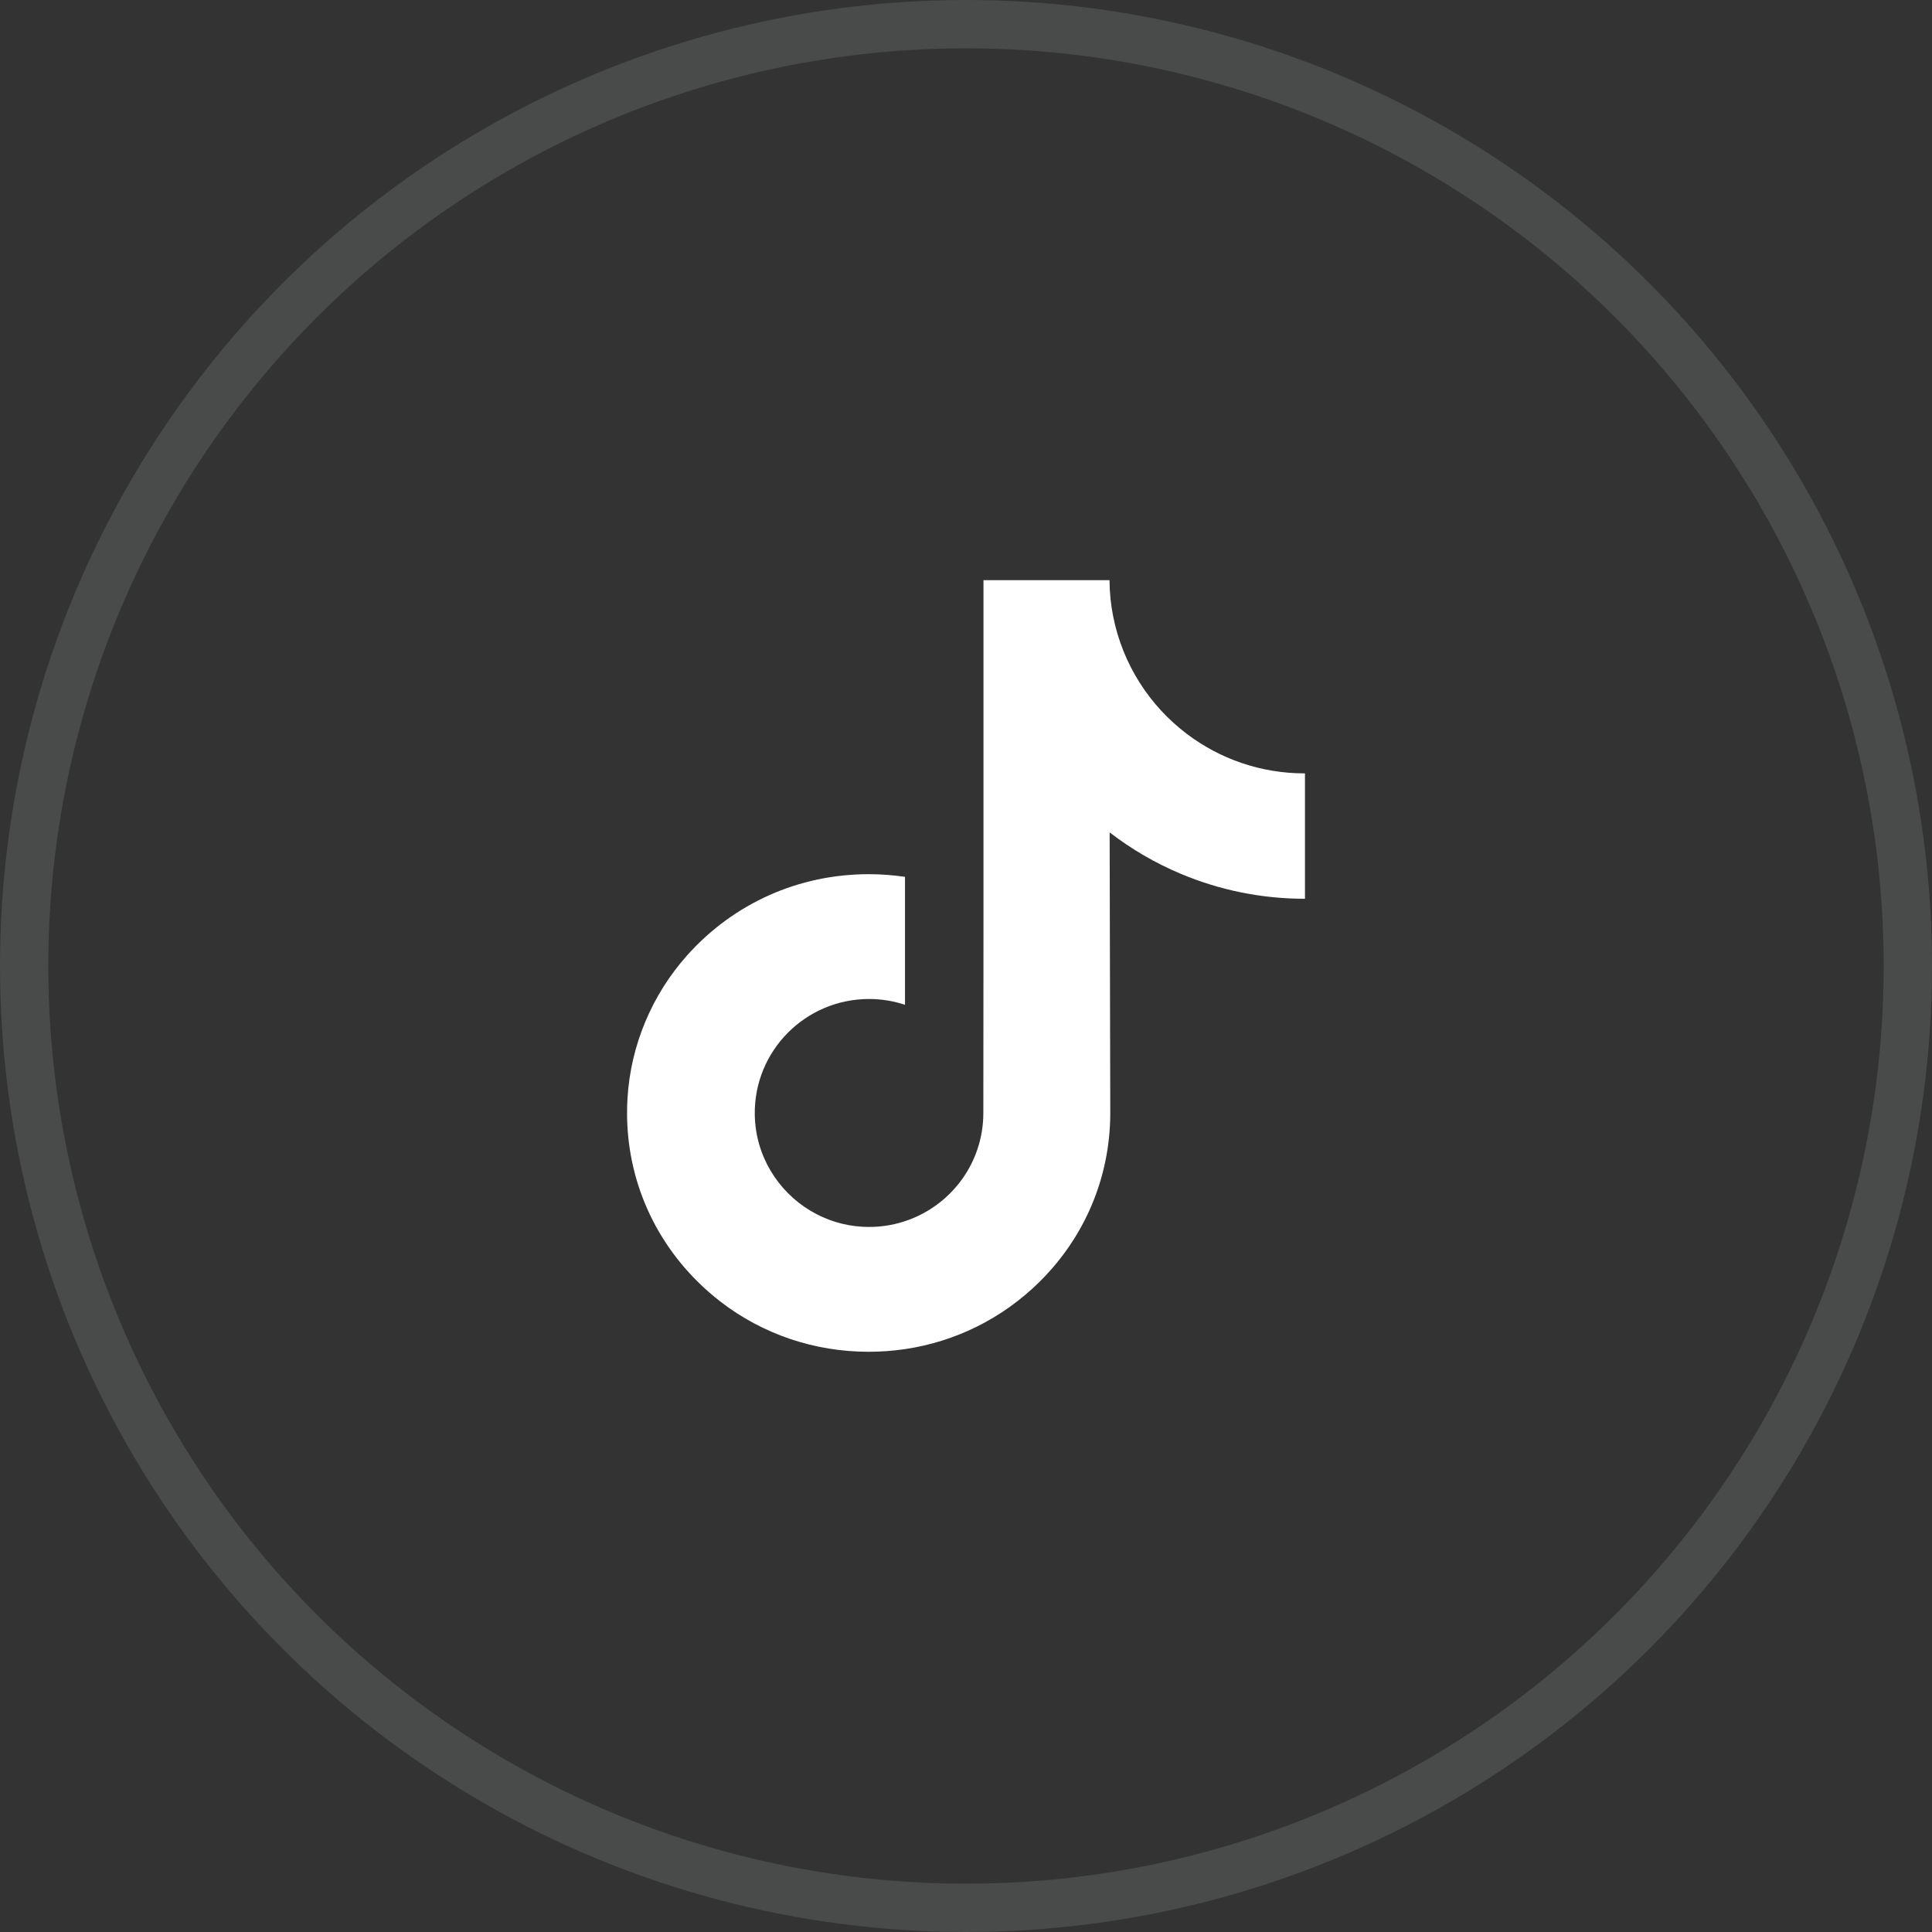 <svg width="40" height="40" viewBox="0 0 40 40" fill="none" xmlns="http://www.w3.org/2000/svg">
<rect x="0" y="0" width="40" height="40" fill="#333333" stroke="none"/>
<circle opacity="0.2" cx="20" cy="20" r="19.5" stroke="#A2AAAD"></circle>
<g clip-path="url(#clip0_4930_378)">
<path d="M27.011 16.012C26.097 16.012 25.255 15.709 24.578 15.199C23.802 14.614 23.245 13.756 23.048 12.767C22.999 12.522 22.973 12.27 22.971 12.012H20.362V19.139L20.359 23.043C20.359 24.087 19.679 24.972 18.737 25.283C18.464 25.374 18.168 25.416 17.861 25.399C17.468 25.378 17.101 25.259 16.781 25.068C16.101 24.661 15.639 23.923 15.627 23.079C15.607 21.759 16.674 20.683 17.993 20.683C18.253 20.683 18.503 20.726 18.737 20.803V18.855V18.154C18.49 18.118 18.239 18.099 17.985 18.099C16.541 18.099 15.191 18.699 14.226 19.78C13.497 20.597 13.059 21.639 12.992 22.732C12.904 24.167 13.429 25.532 14.448 26.539C14.597 26.687 14.755 26.824 14.919 26.951C15.792 27.623 16.86 27.987 17.985 27.987C18.239 27.987 18.49 27.968 18.737 27.932C19.788 27.776 20.757 27.295 21.522 26.539C22.462 25.61 22.981 24.376 22.987 23.064L22.974 17.234C23.422 17.579 23.912 17.866 24.439 18.088C25.257 18.433 26.125 18.608 27.018 18.608V16.714V16.011C27.019 16.012 27.011 16.012 27.011 16.012Z" fill="white"></path>
</g>
<defs>
<clipPath id="clip0_4930_378">
<rect width="16" height="16" fill="white" transform="translate(12 12)"></rect>
</clipPath>
</defs>
</svg>
